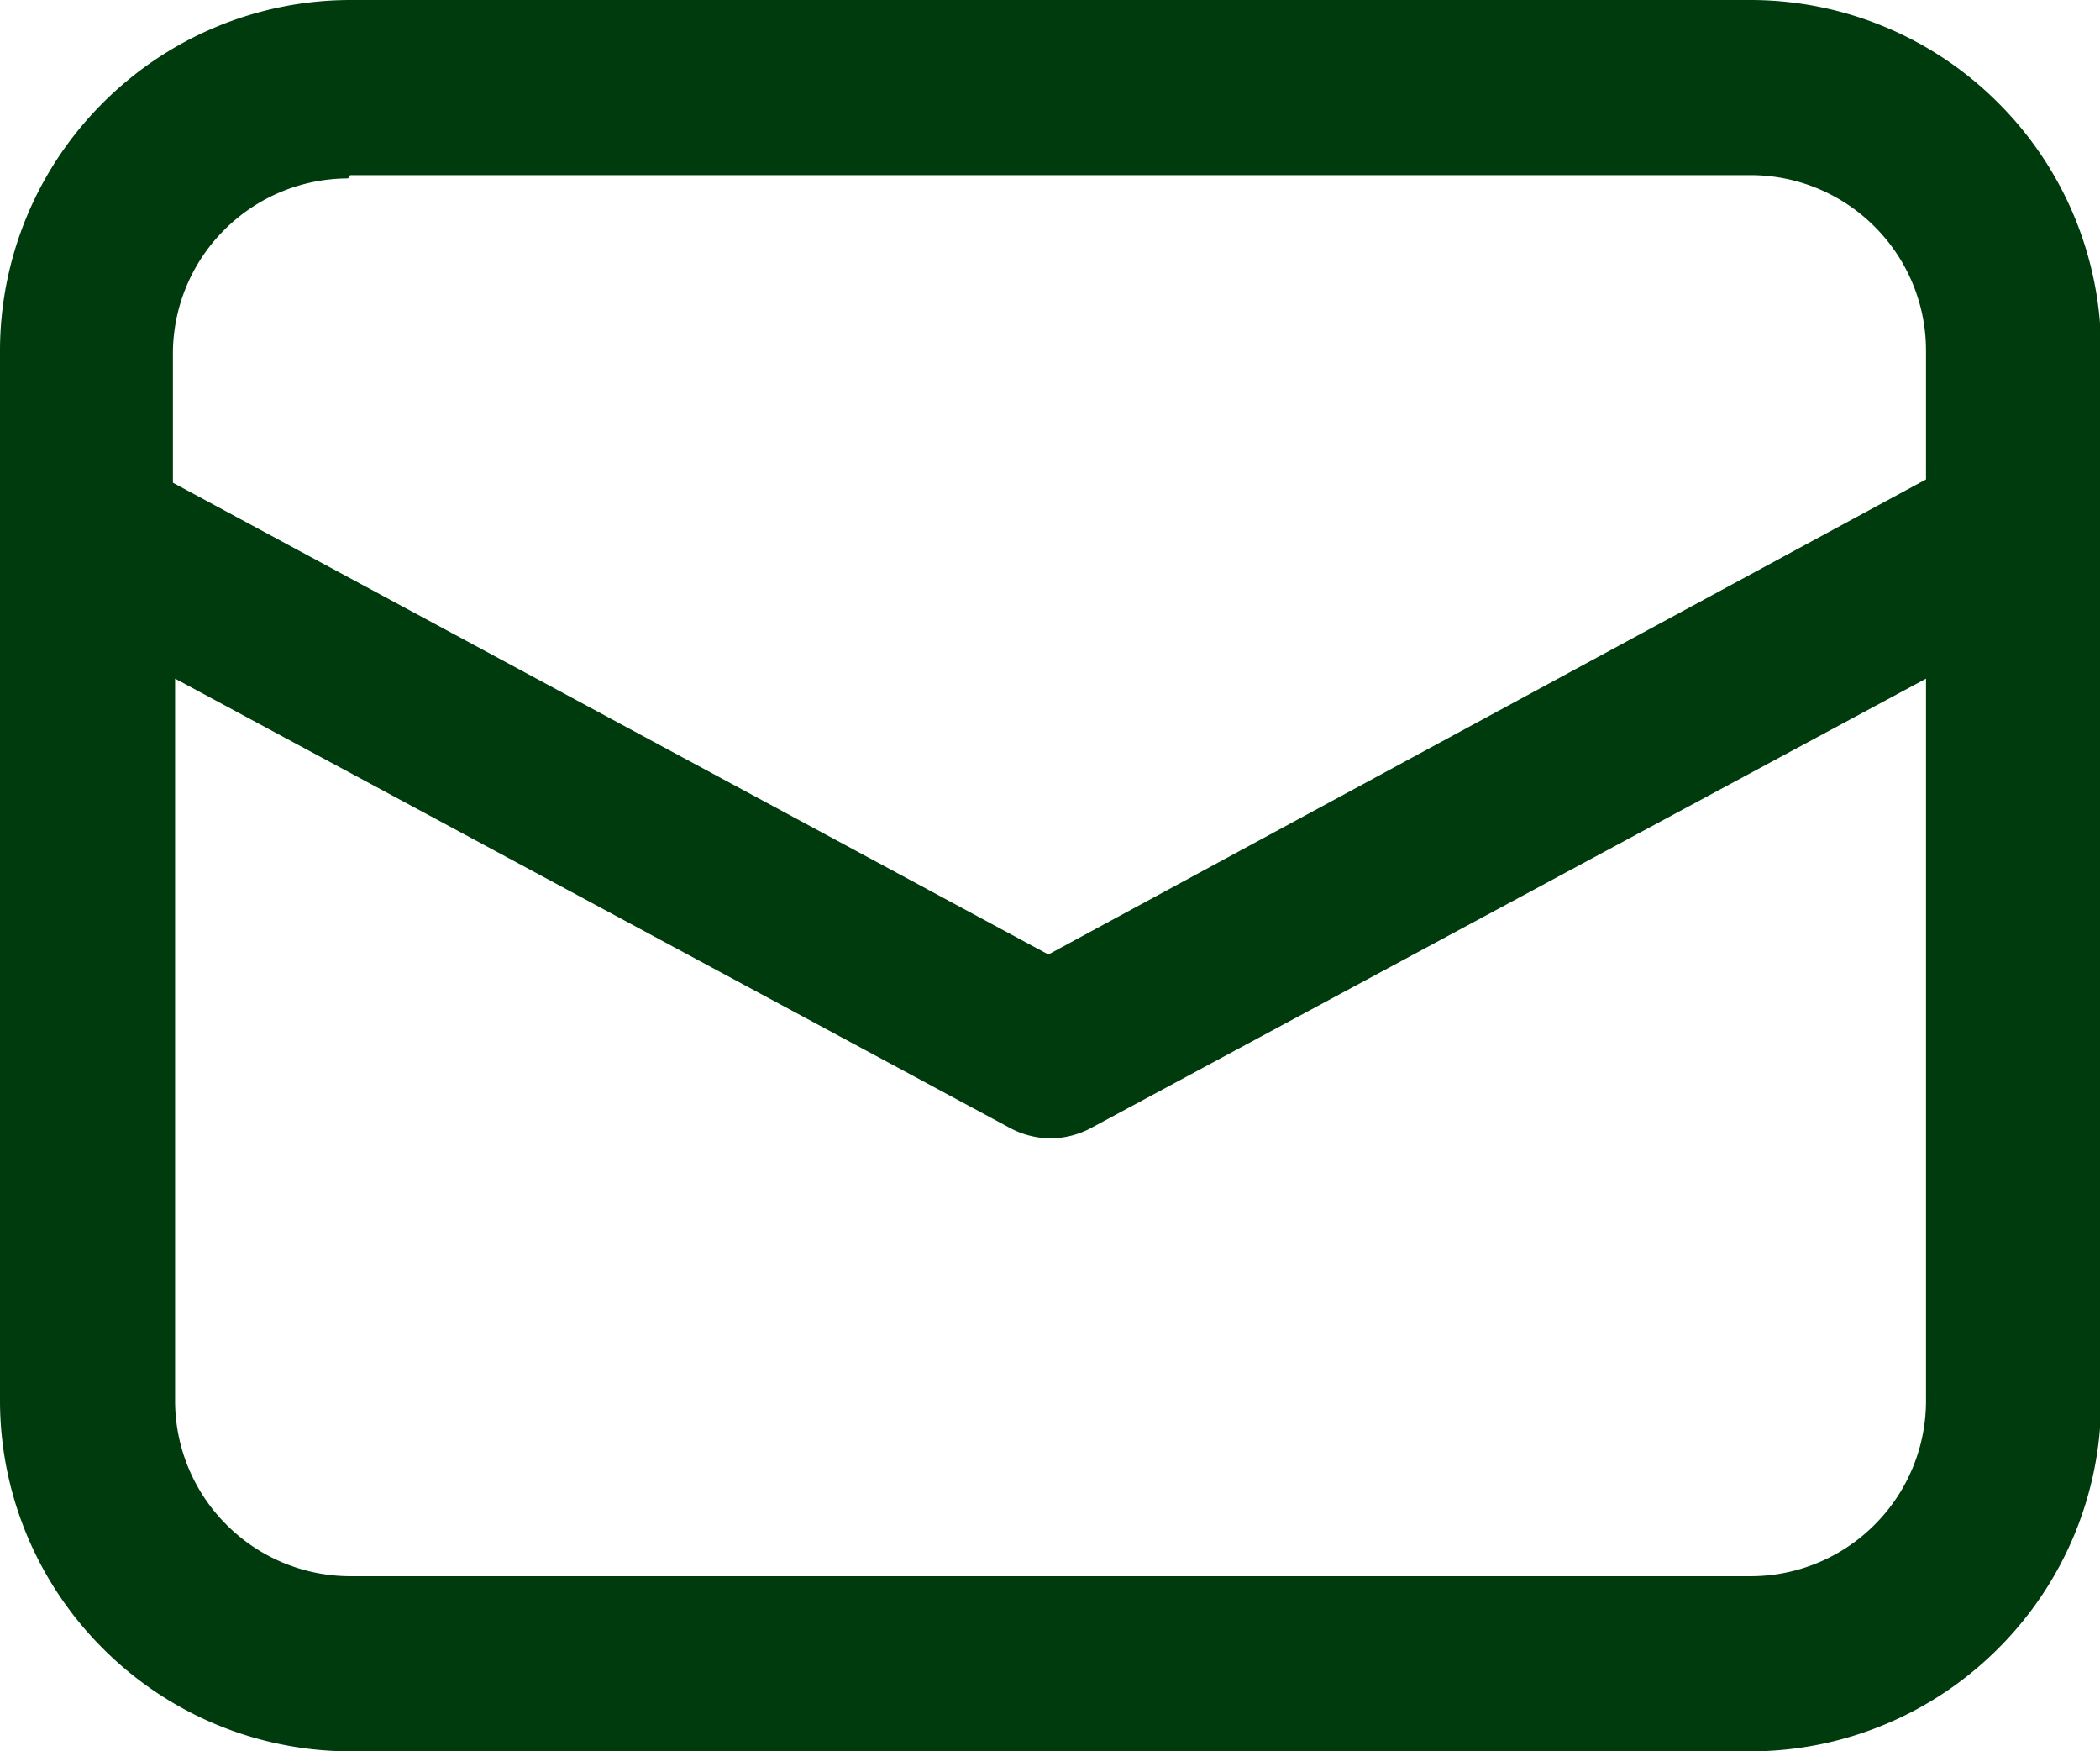 <svg id="Capa_1" data-name="Capa 1" xmlns="http://www.w3.org/2000/svg" viewBox="0 0 19.19 16"><defs><style>.cls-1{fill:#003B0D;}</style></defs><title>mail</title><path class="cls-1" d="M73.42-354.86v7.94a3.2,3.2,0,0,0,.94,2.26,3.2,3.2,0,0,0,2.26.94h12.8a3.2,3.2,0,0,0,2.26-.94,3.2,3.2,0,0,0,.94-2.26v-9.6a3.2,3.2,0,0,0-.94-2.26,3.2,3.2,0,0,0-2.26-.94H76.62a3.2,3.2,0,0,0-2.26.94,3.2,3.2,0,0,0-.94,2.26v1.66Zm3.2-3.26h12.8a1.6,1.6,0,0,1,1.13.47,1.6,1.6,0,0,1,.47,1.13v1.18L83-351l-8-4.31v-1.18a1.6,1.6,0,0,1,.47-1.13,1.6,1.6,0,0,1,1.13-.47h0Zm-1.6,4.6,7.62,4.1a0.8,0.8,0,0,0,.38.1,0.8,0.8,0,0,0,.38-0.1l7.62-4.1v6.6a1.6,1.6,0,0,1-.47,1.13,1.6,1.6,0,0,1-1.13.47H76.62a1.6,1.6,0,0,1-1.13-.47,1.6,1.6,0,0,1-.47-1.13v-6.6Z" transform="translate(-73.42 359.72)"/></svg>